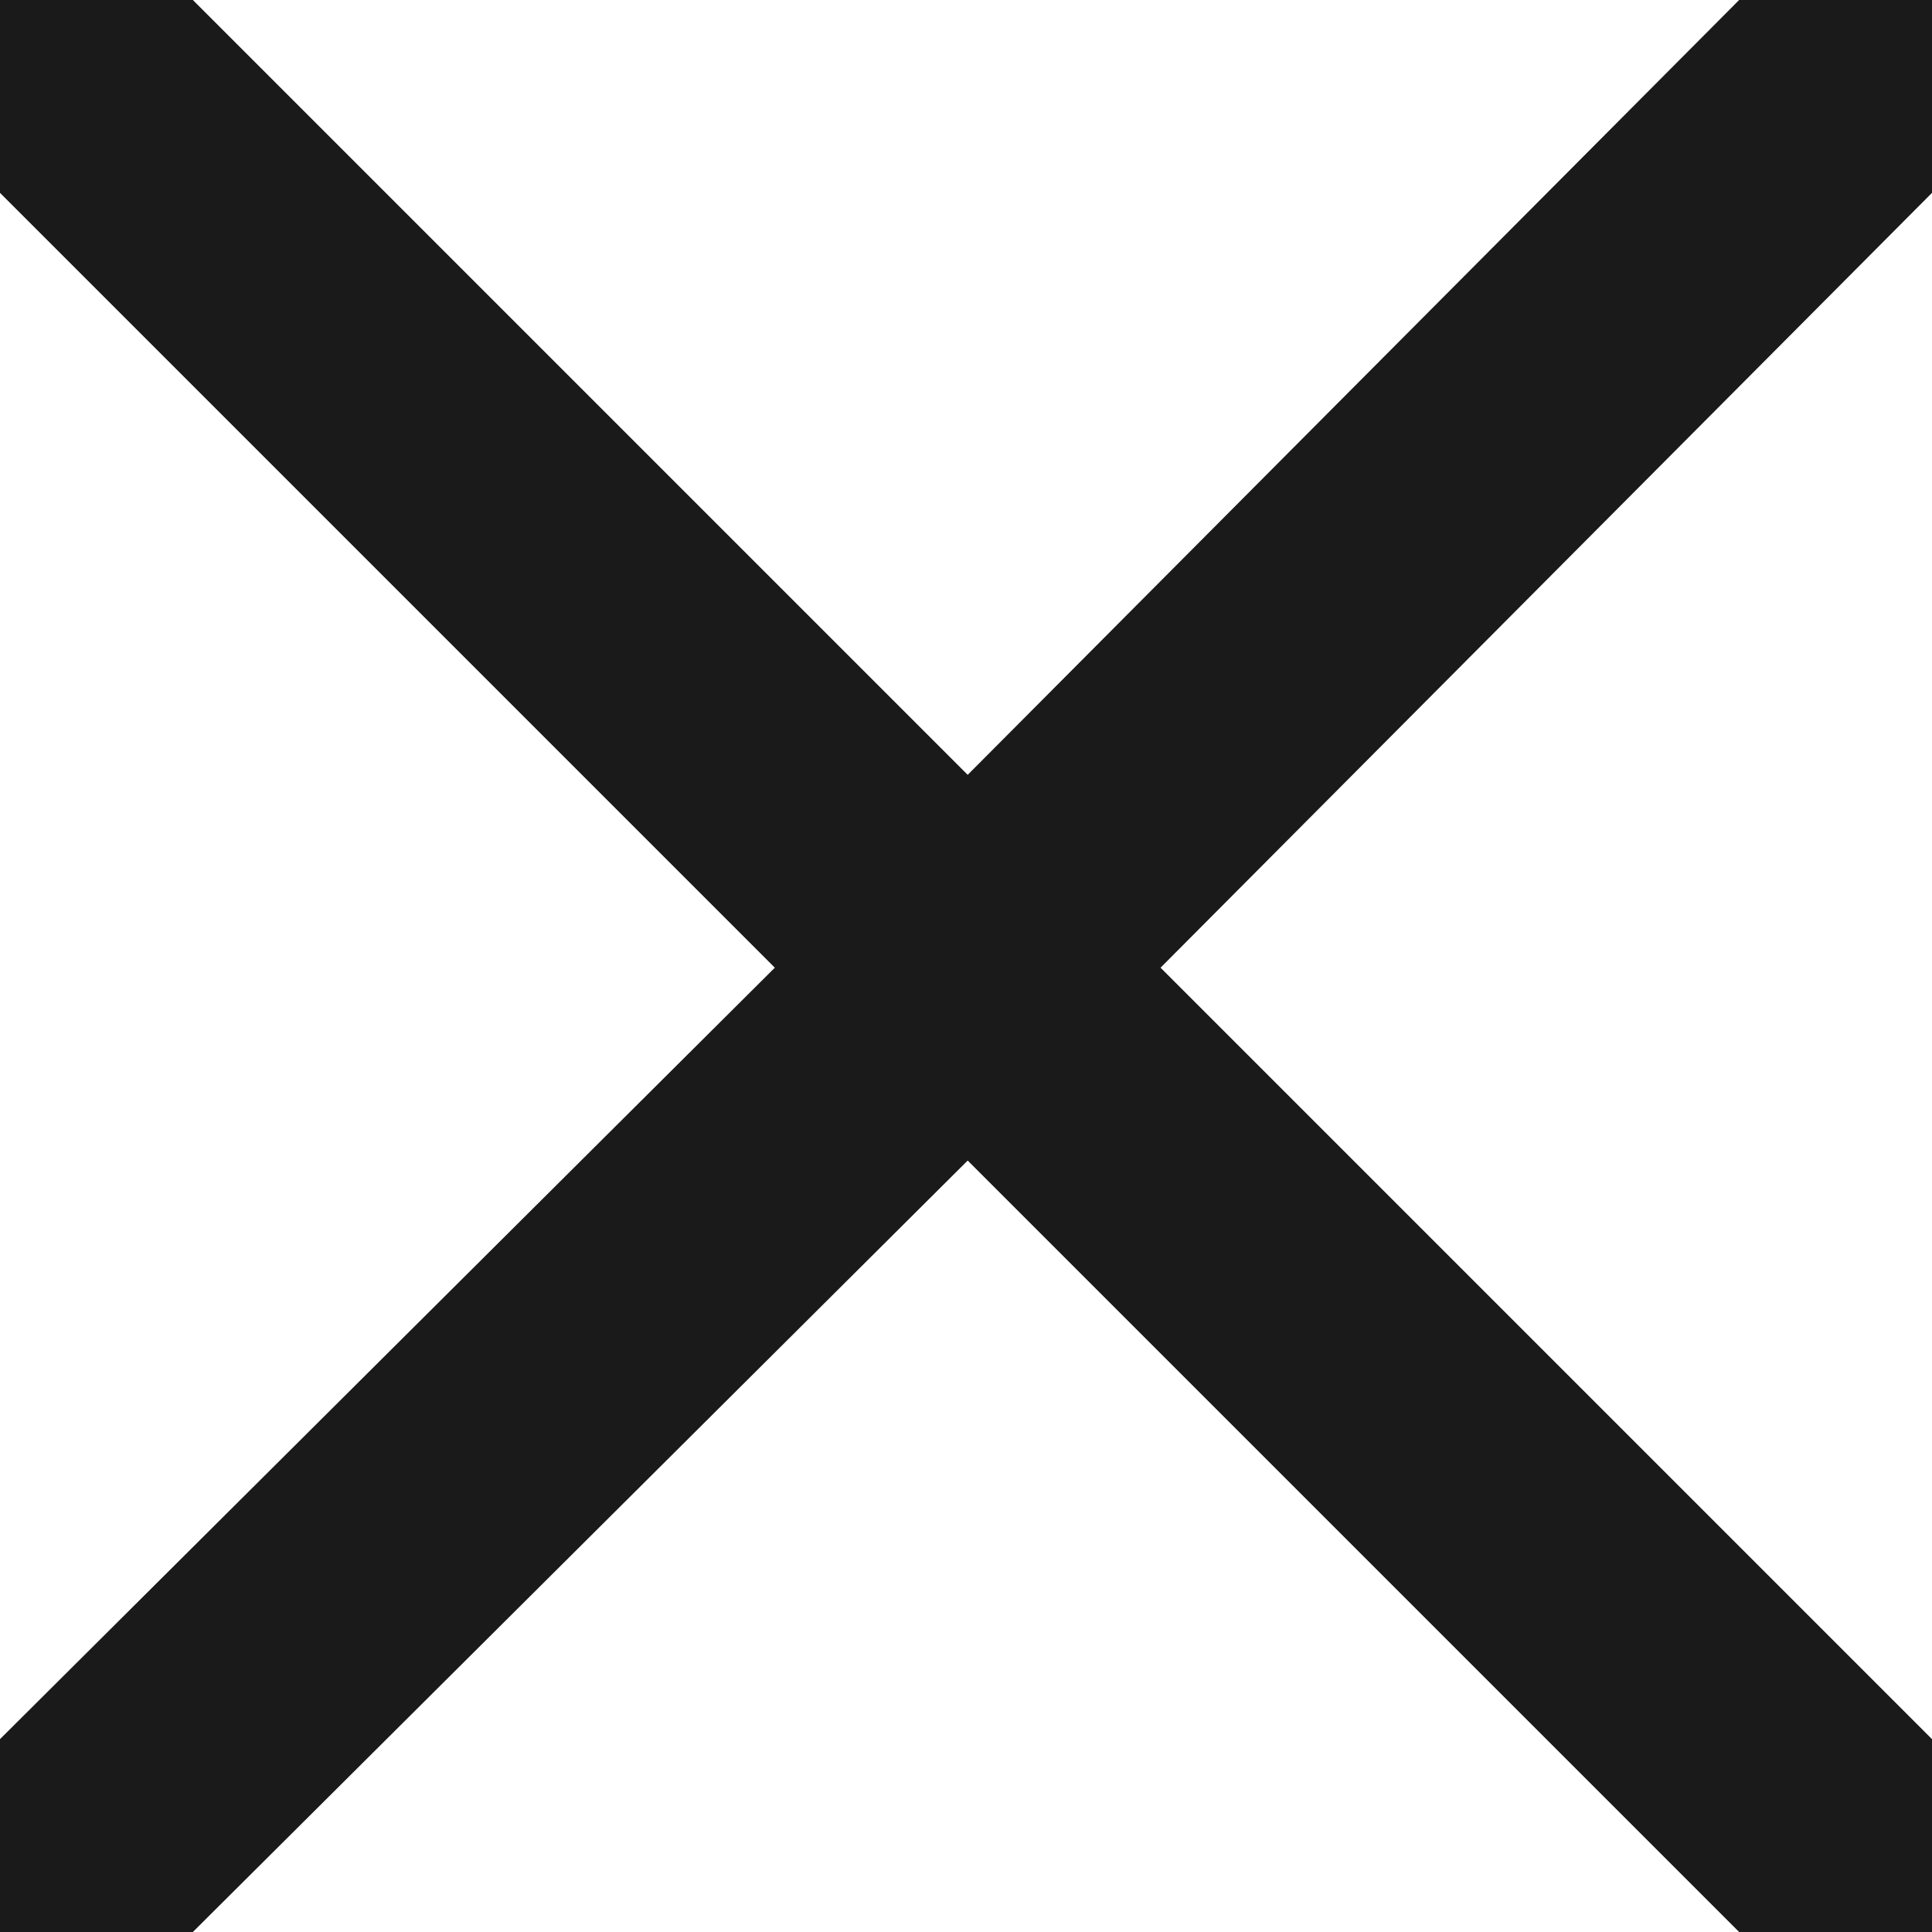 <?xml version="1.0" encoding="UTF-8"?>
<!DOCTYPE svg PUBLIC "-//W3C//DTD SVG 1.1//EN" "http://www.w3.org/Graphics/SVG/1.1/DTD/svg11.dtd">
<!-- Creator: CorelDRAW -->
<svg xmlns="http://www.w3.org/2000/svg" xml:space="preserve" width="100px" height="100px" version="1.1" style="shape-rendering:geometricPrecision; text-rendering:geometricPrecision; image-rendering:optimizeQuality; fill-rule:evenodd; clip-rule:evenodd"
viewBox="0 0 57100 57100"
 xmlns:xlink="http://www.w3.org/1999/xlink"
 xmlns:xodm="http://www.corel.com/coreldraw/odm/2003">
 <defs>
  <style type="text/css">
   <![CDATA[
    .fil0 {fill:#1A1A1A}
   ]]>
  </style>
 </defs>
 <g id="Слой_x0020_1">
  <path class="fil0" d="M0 51400l22900 -22800 -22900 -22900c0,0 0,-5700 0,-5700 0,0 5700,0 5700,0l22900 22900 22800 -22900c0,0 5700,0 5700,0 0,0 0,5700 0,5700l-22800 22900 22800 22800c0,0 0,5700 0,5700 0,0 -5700,0 -5700,0l-22800 -22800 -22900 22800c0,0 -5700,0 -5700,0 0,0 0,-5700 0,-5700z"/>
 </g>
</svg>
